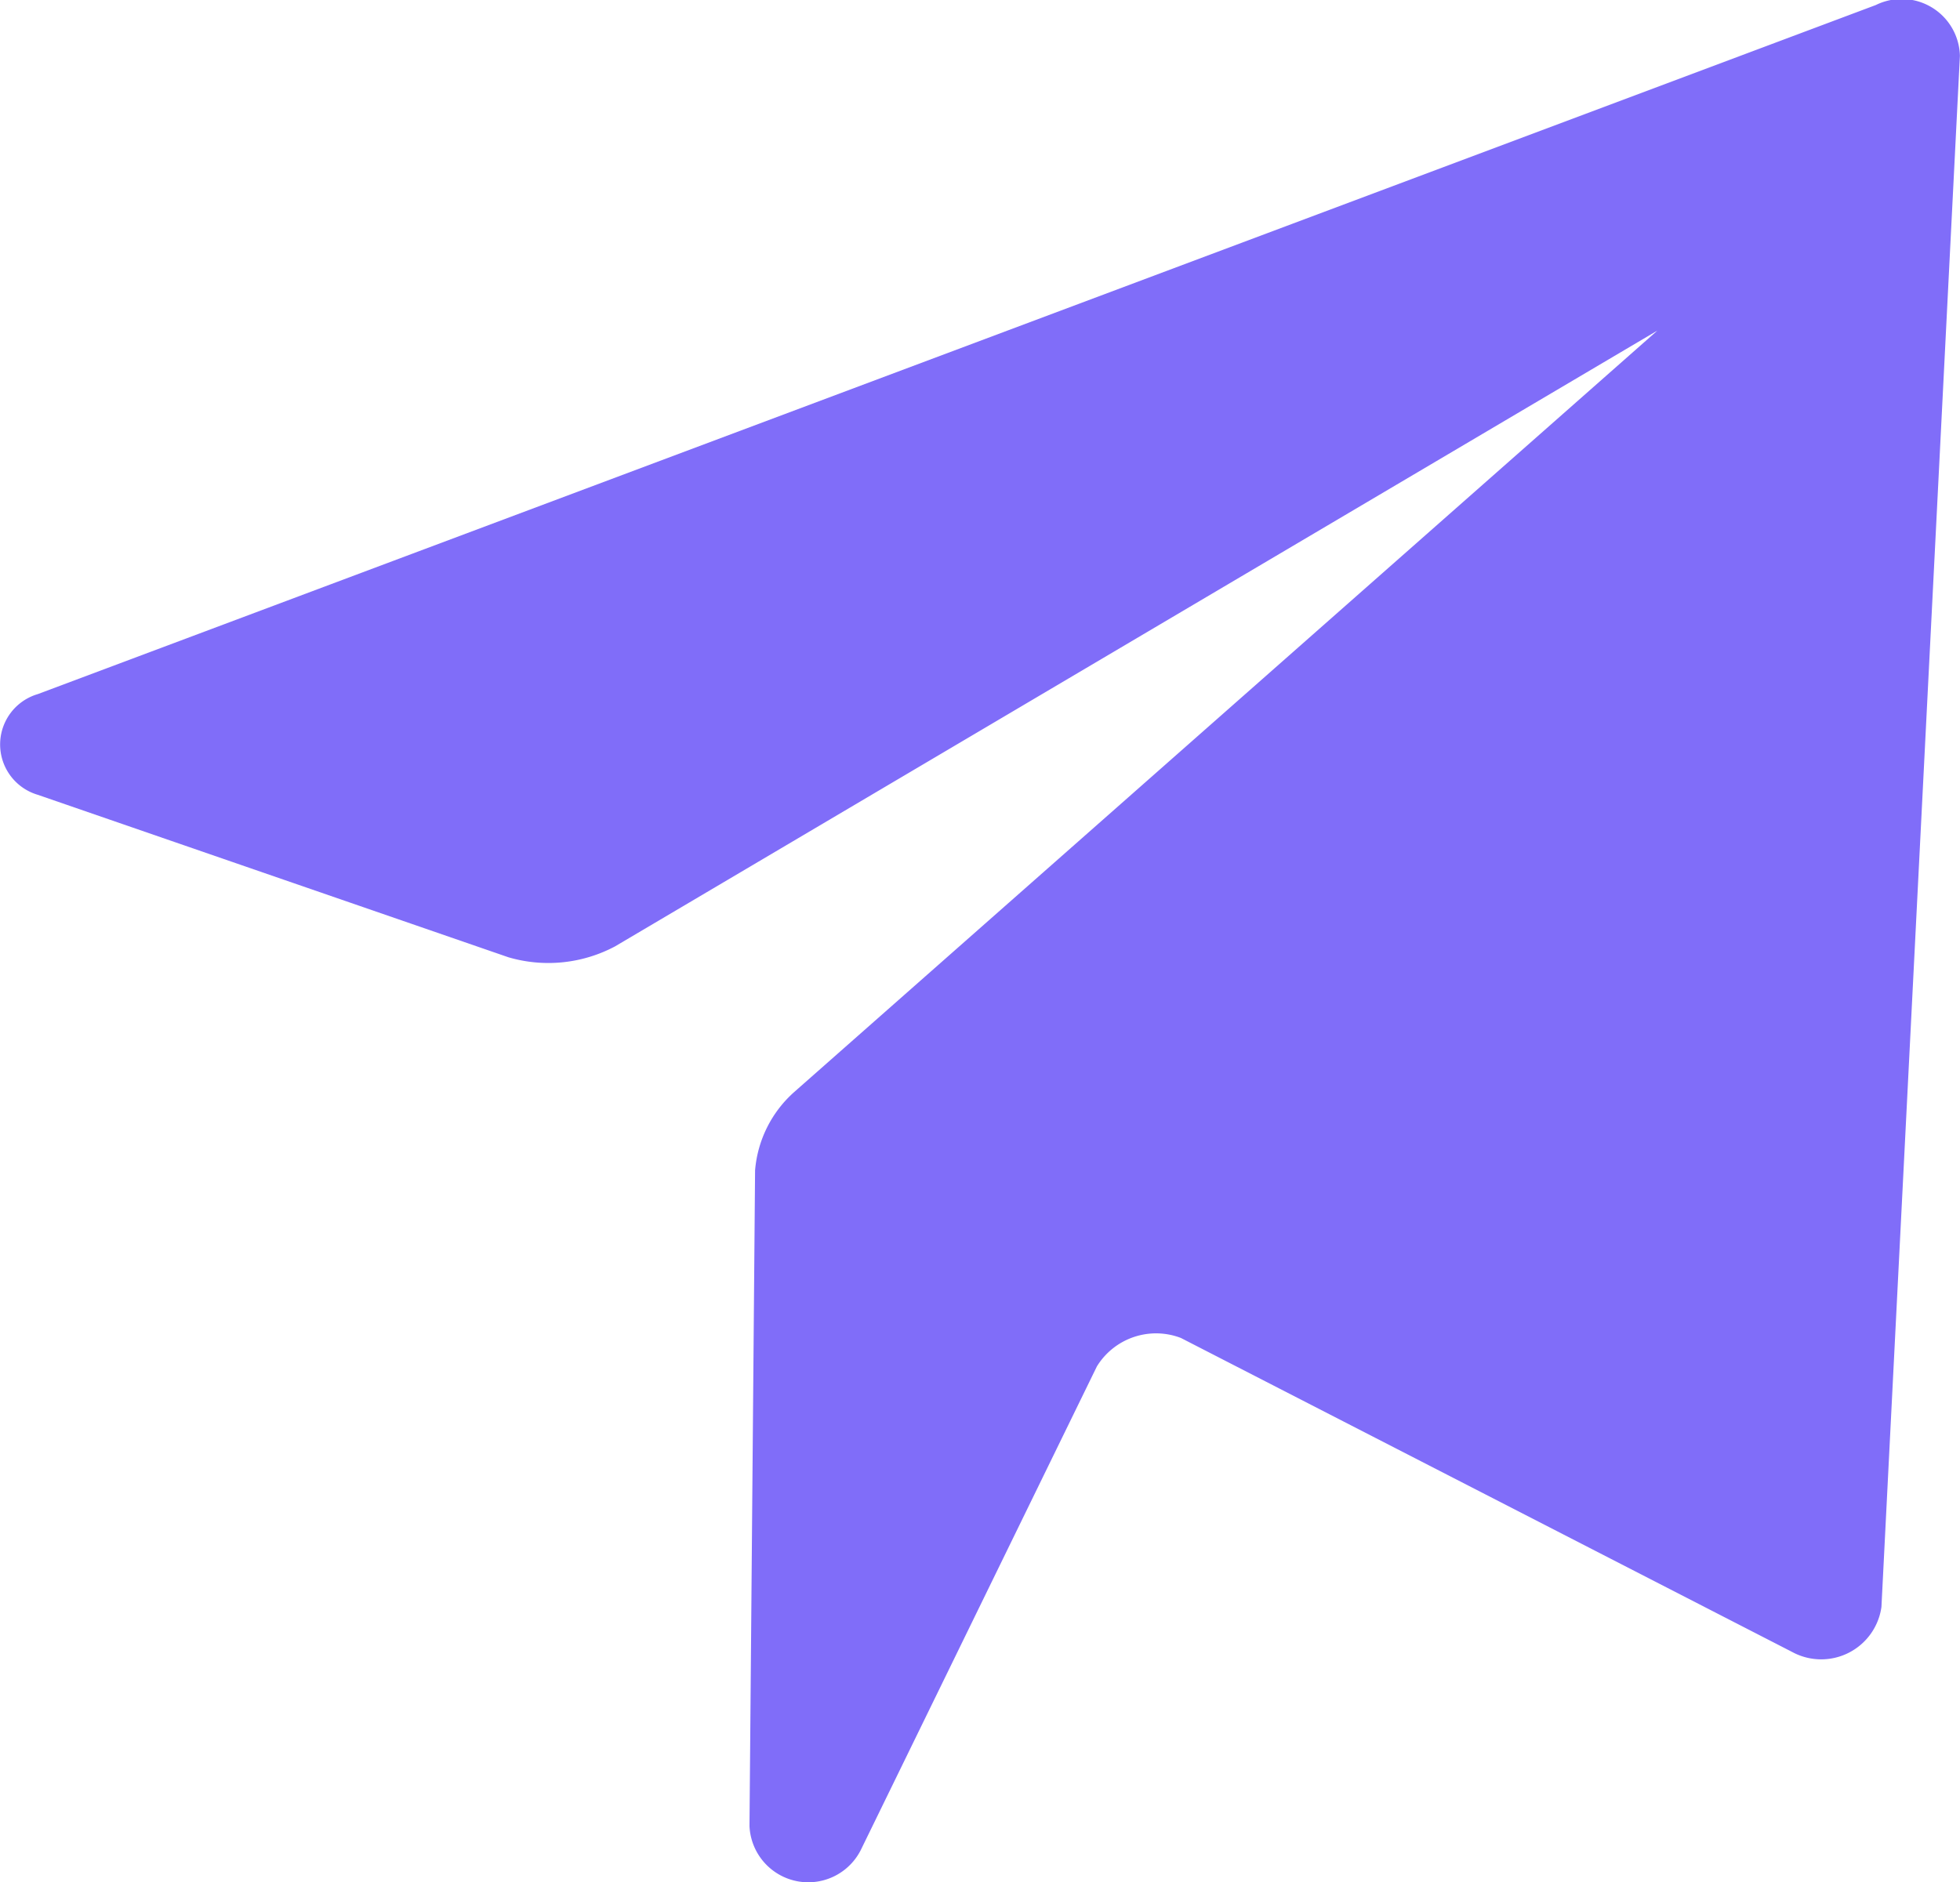 <svg xmlns="http://www.w3.org/2000/svg" width="20.683" height="19.868" viewBox="0 0 20.683 19.868">
  <path id="send_active" d="M.824,9l4.967,1.715A1.5,1.5,0,0,0,6.915,10.6l11-6.5L8.807,12.136a1.242,1.242,0,0,0-.414.828l-.059,6.919a.621.621,0,0,0,1.183.237L12,15.033a.733.733,0,0,1,.887-.3l6.446,3.312a.642.642,0,0,0,.946-.473L21.107,1.2A.615.615,0,0,0,20.22.664L.824,7.937A.554.554,0,0,0,.824,9" transform="translate(-0.425 -0.611)" fill="#806df9"/>
</svg>
